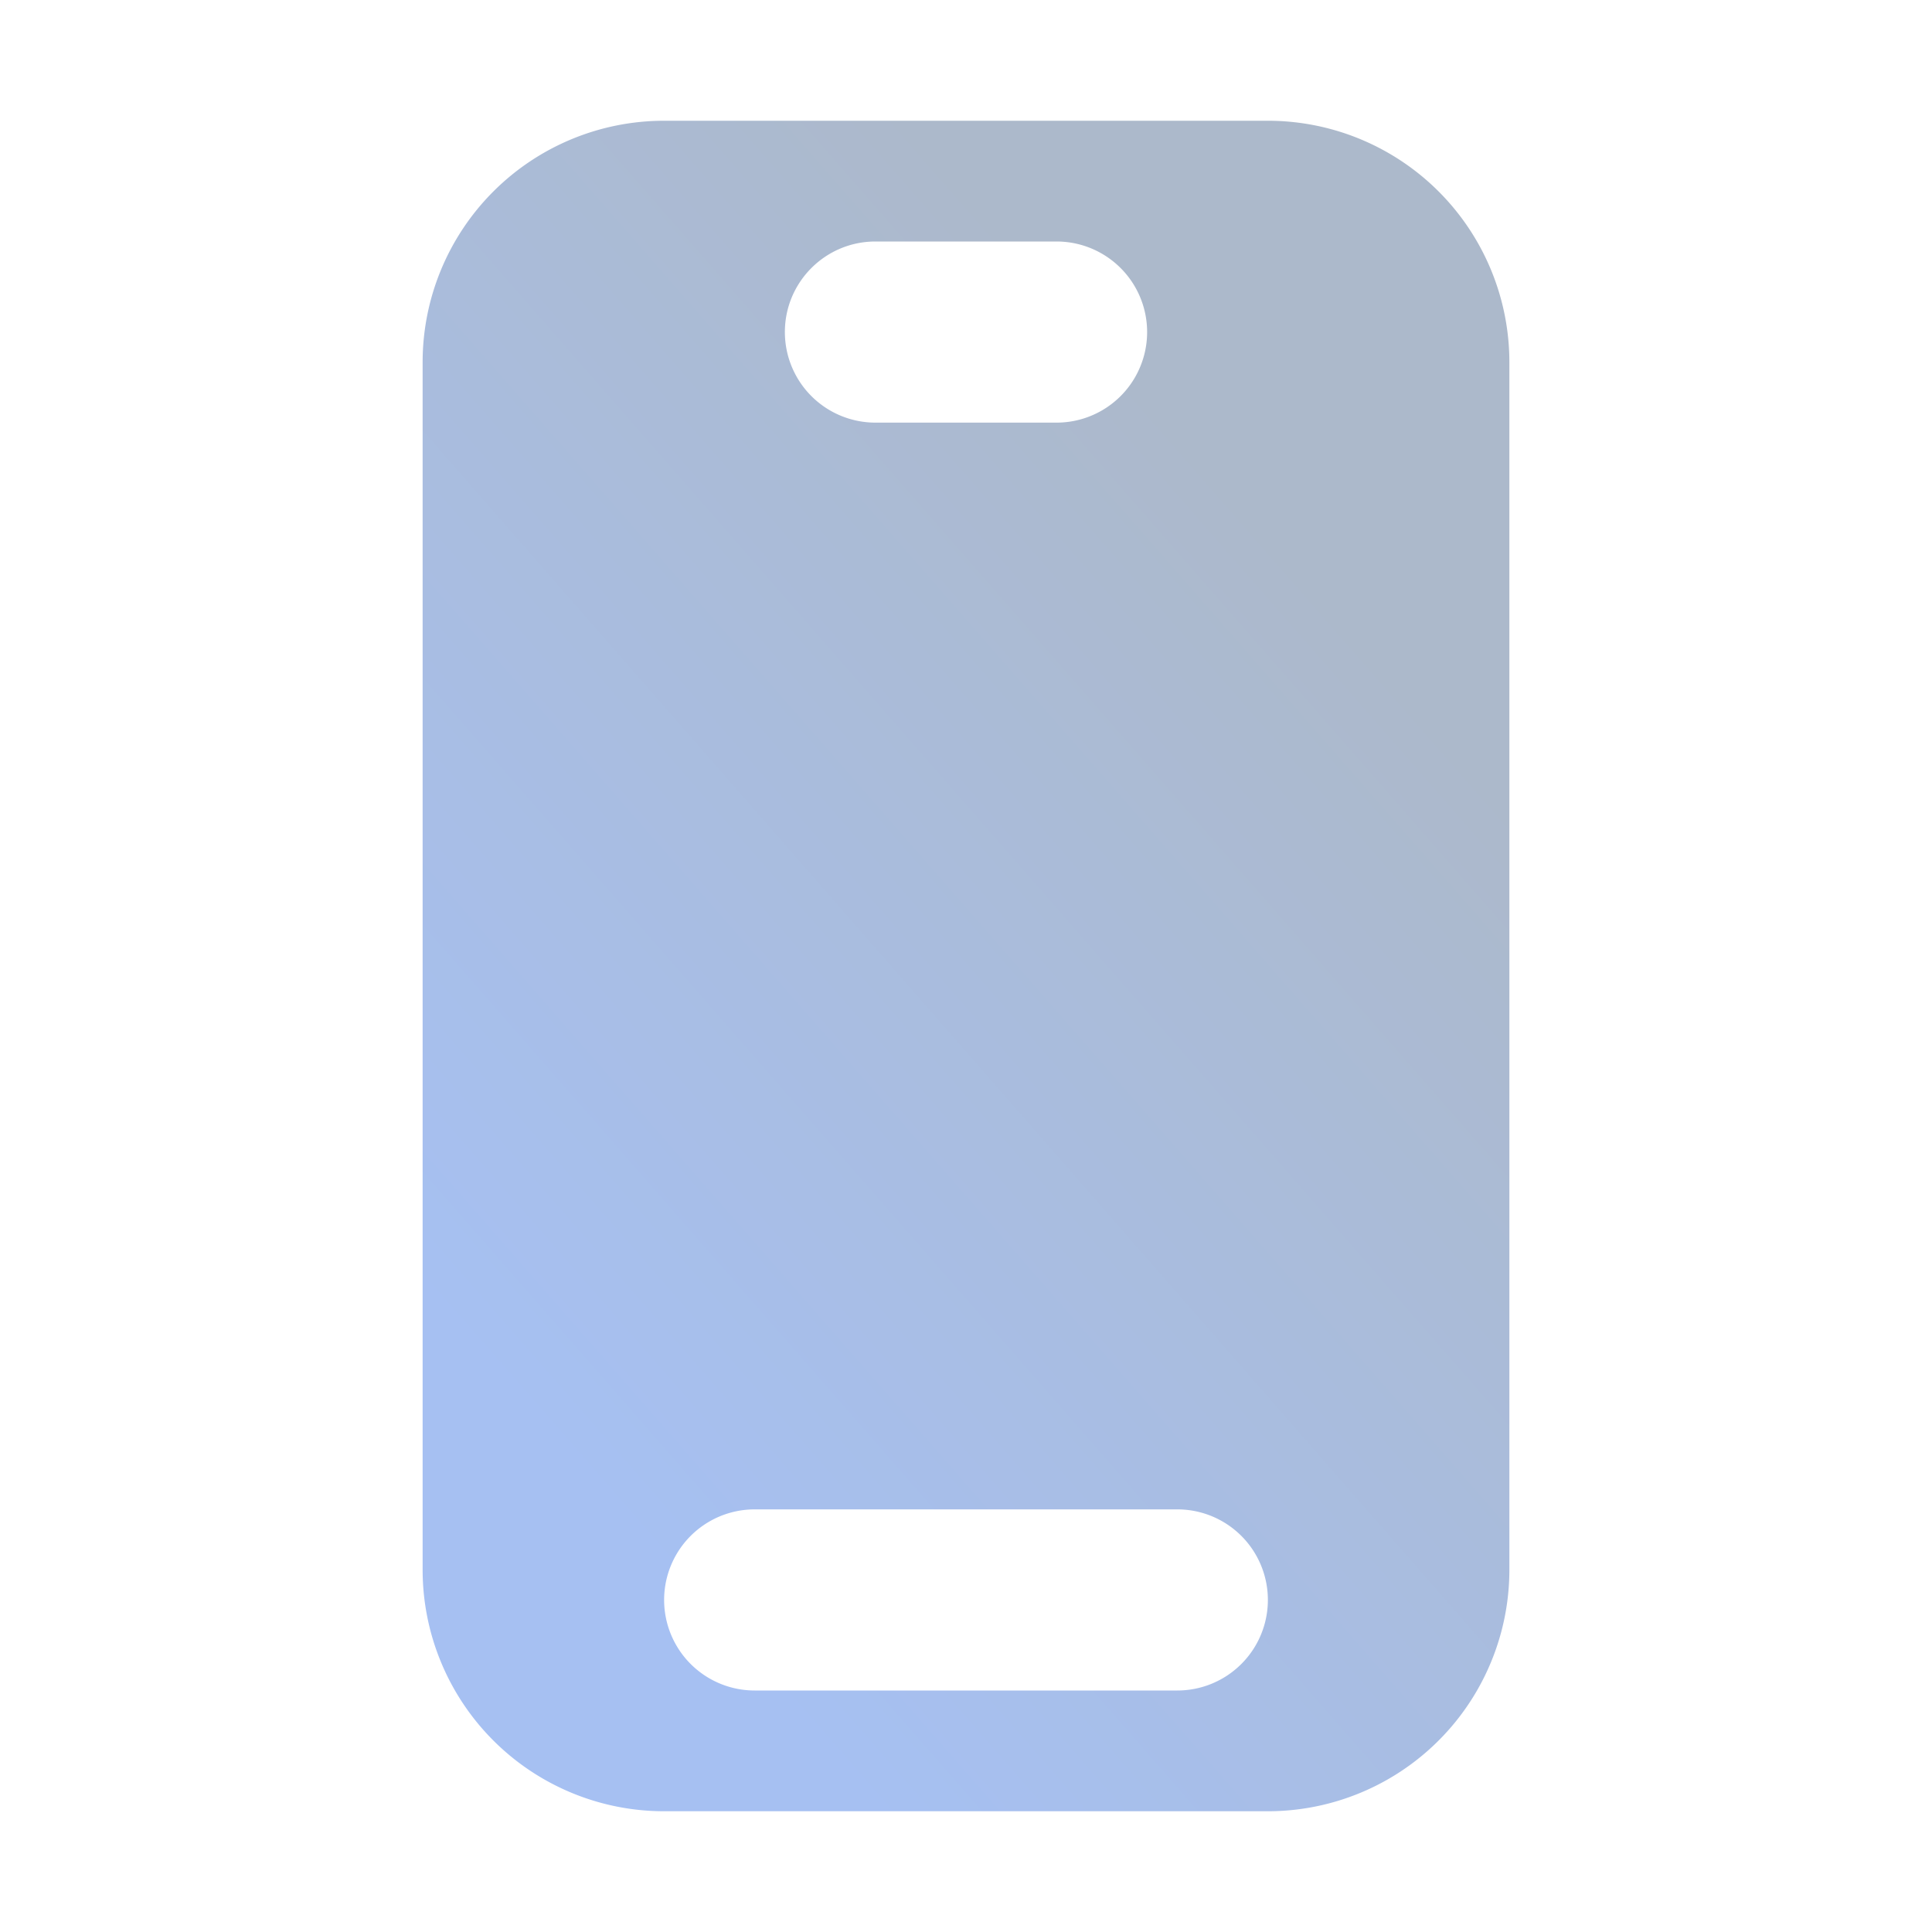 <svg xmlns="http://www.w3.org/2000/svg" width="40" height="40" fill="none"><path fill="url(#a)" fill-rule="evenodd" d="M8.75 7.5a5 5 0 0 1 5-5h12.5a5 5 0 0 1 5 5v25a5 5 0 0 1-5 5h-12.5a5 5 0 0 1-5-5v-25Zm7.5-.625c0-1.036.84-1.875 1.875-1.875h3.75a1.875 1.875 0 0 1 0 3.75h-3.75a1.875 1.875 0 0 1-1.875-1.875Zm-.625 24.375a1.875 1.875 0 0 0 0 3.75h8.75a1.875 1.875 0 0 0 0-3.75h-8.75Z" clip-rule="evenodd"/><defs><linearGradient id="a" x1="27.066" x2="9.313" y1="11.939" y2="27.467" gradientUnits="userSpaceOnUse"><stop stop-color="#ACB9CB"/><stop offset="1" stop-color="#A6C0F2"/></linearGradient></defs></svg>